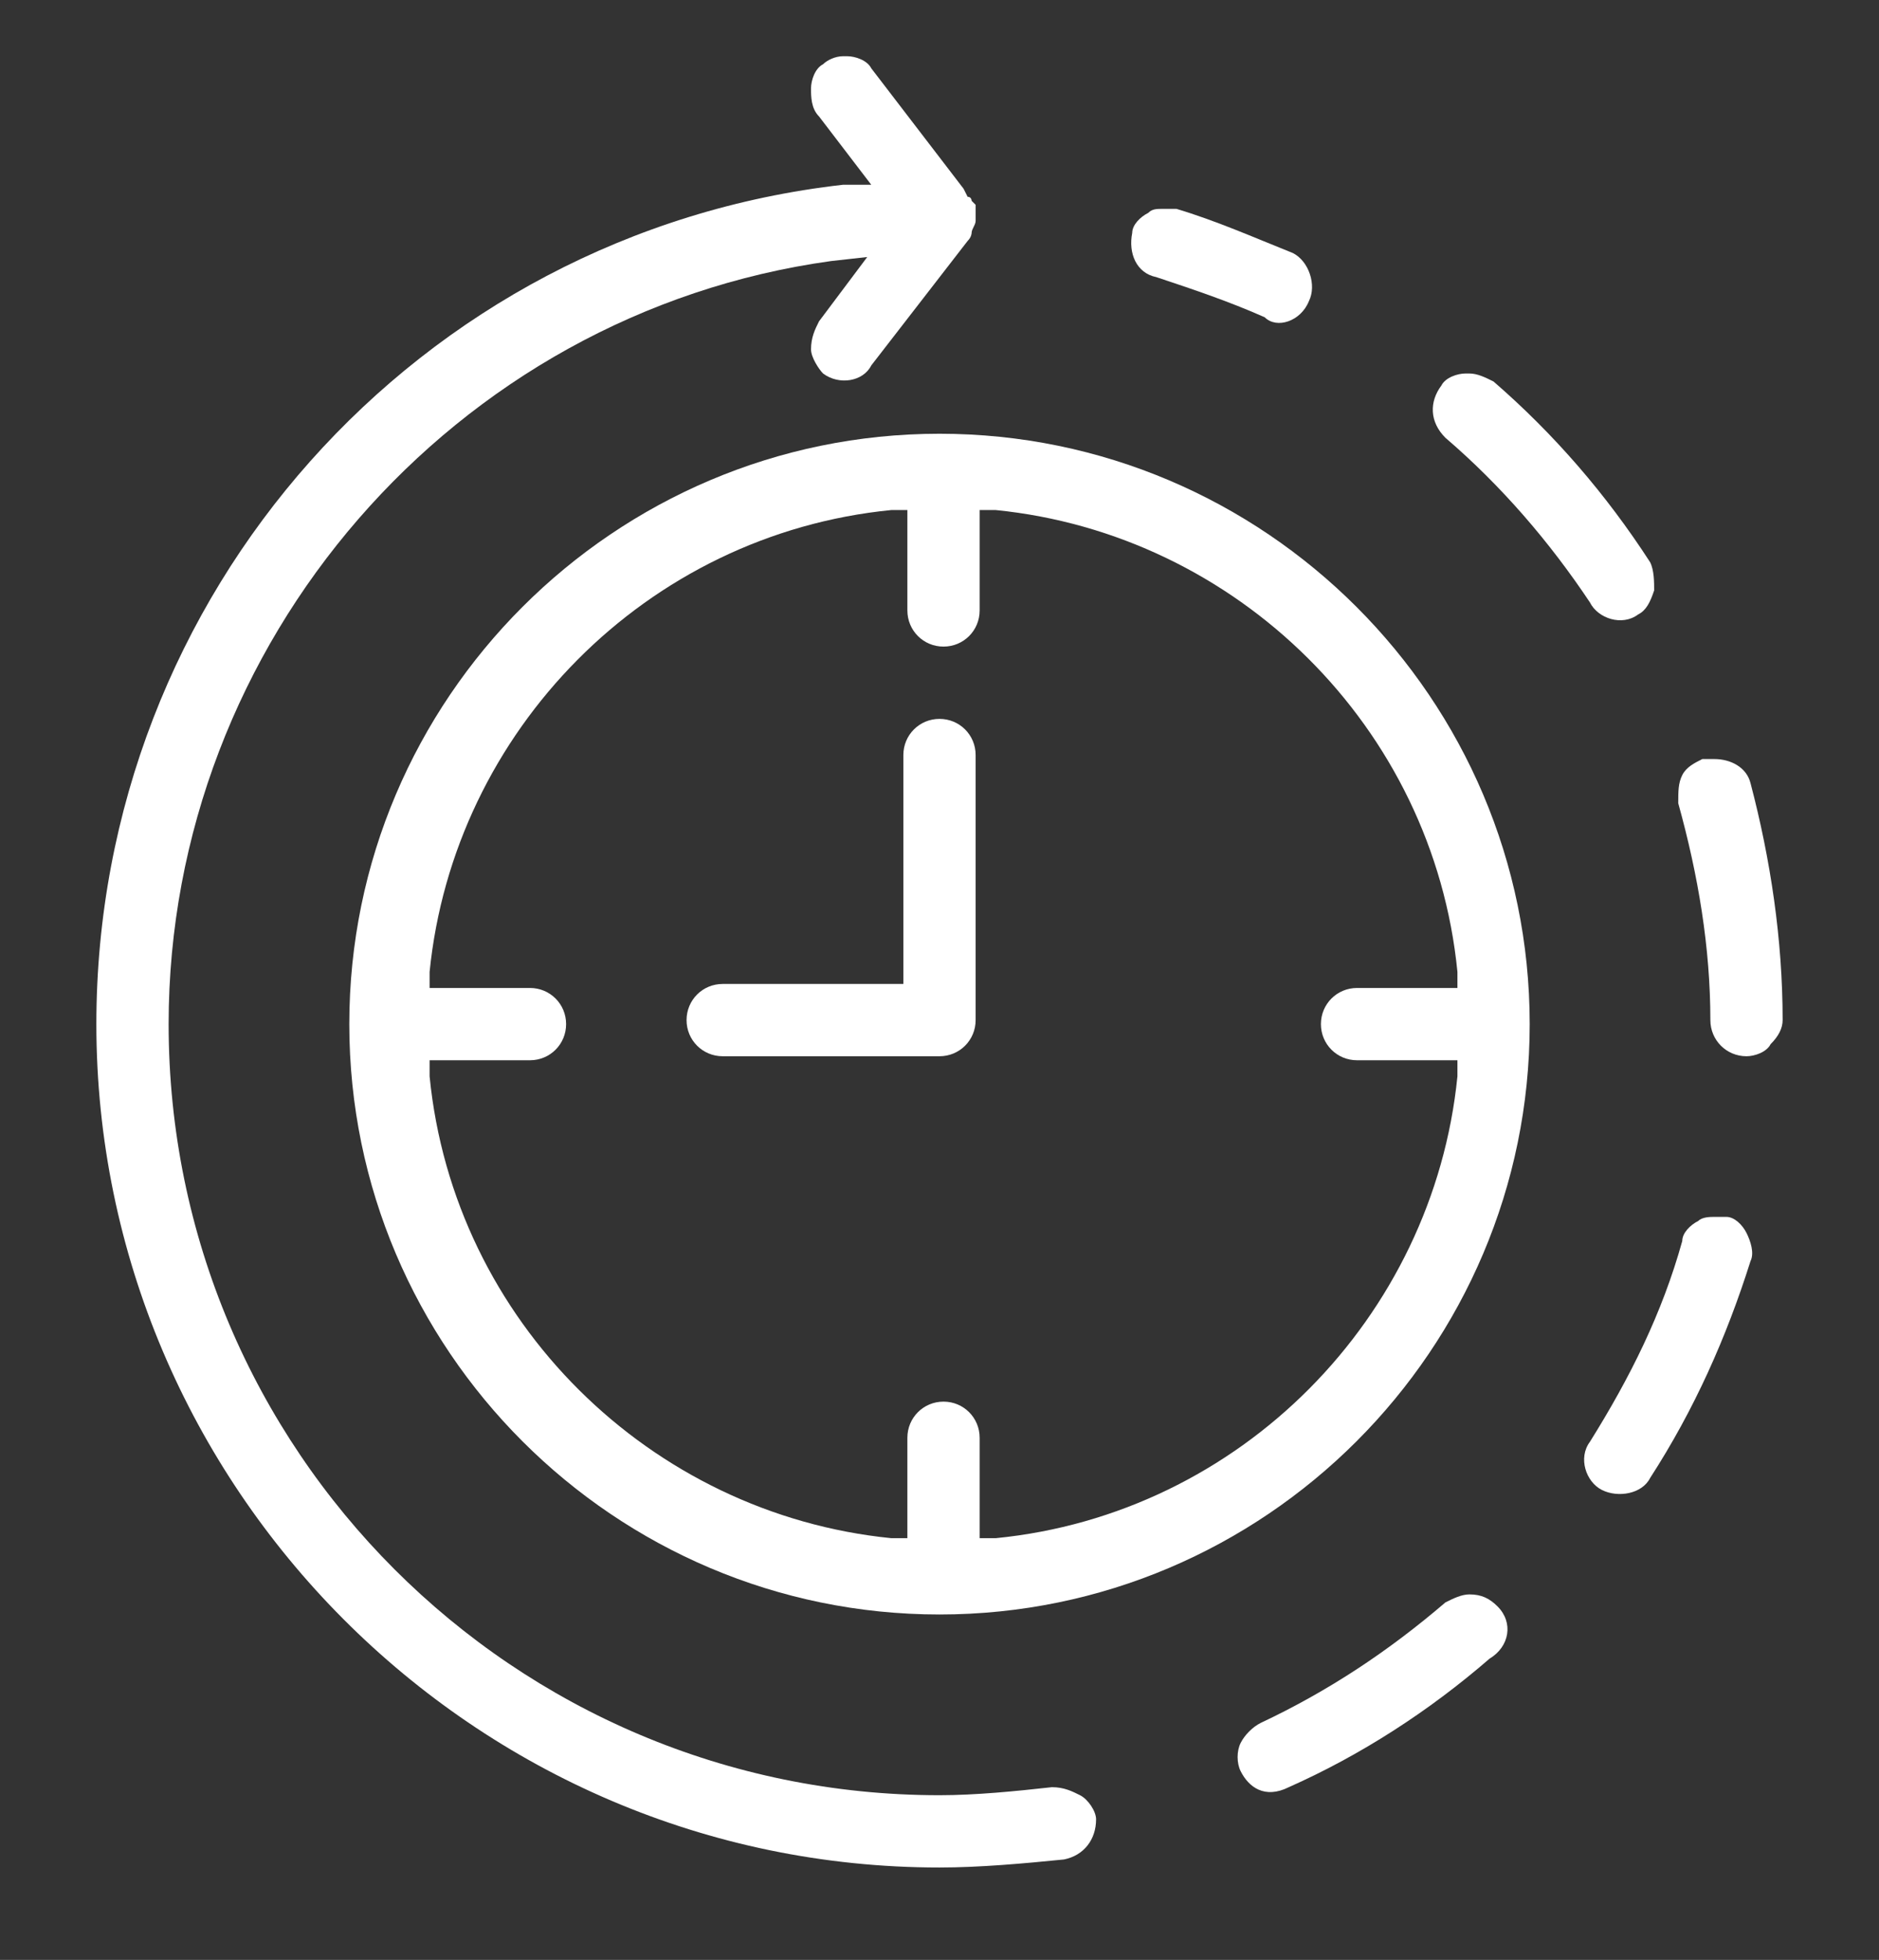 <?xml version="1.0" encoding="utf-8"?>
<!-- Generator: Adobe Illustrator 25.2.1, SVG Export Plug-In . SVG Version: 6.00 Build 0)  -->
<svg version="1.1" id="Layer_1" xmlns="http://www.w3.org/2000/svg" xmlns:xlink="http://www.w3.org/1999/xlink" x="0px" y="0px"
	 viewBox="0 0 46.8 48.8" style="enable-background:new 0 0 46.8 48.8;" xml:space="preserve">
<rect x="0" y="0" width="46.8" height="48.8" fill="#333333" stroke="none"/>
<style type="text/css">
	.st0{fill:#FFFFFF;}
</style>
<g>
	<path class="st0" d="M23.4,10.8c-8.1,0-14.7,6.6-14.7,14.7c0,8.1,6.6,14.7,14.7,14.7s14.7-6.6,14.7-14.7
		C38.1,17.4,31.5,10.8,23.4,10.8z M36.3,24.6h-2.5c-0.5,0-0.9,0.4-0.9,0.9s0.4,0.9,0.9,0.9h2.5l0,0.4c-0.6,6-5.4,10.9-11.5,11.5
		l-0.4,0v-2.5c0-0.5-0.4-0.9-0.9-0.9s-0.9,0.4-0.9,0.9v2.5l-0.4,0c-6-0.6-10.9-5.4-11.5-11.5l0-0.4h2.5c0.5,0,0.9-0.4,0.9-0.9
		s-0.4-0.9-0.9-0.9h-2.5l0-0.4c0.6-6,5.4-10.9,11.5-11.5l0.4,0v2.5c0,0.5,0.4,0.9,0.9,0.9s0.9-0.4,0.9-0.9v-2.5l0.4,0
		c6,0.6,10.9,5.4,11.5,11.5L36.3,24.6z"/>
	<path class="st0" d="M23.4,17.9c-0.5,0-0.9,0.4-0.9,0.9v5.7H18c-0.5,0-0.9,0.4-0.9,0.9s0.4,0.9,0.9,0.9h5.4c0.5,0,0.9-0.4,0.9-0.9
		v-6.6C24.3,18.3,23.9,17.9,23.4,17.9z"/>
	<path class="st0" d="M32.6,7.5c0.2-0.4,0-1-0.4-1.2c-1-0.4-1.9-0.8-2.9-1.1c-0.1,0-0.2,0-0.3,0c-0.2,0-0.3,0-0.4,0.1
		c-0.2,0.1-0.4,0.3-0.4,0.5c-0.1,0.5,0.1,1,0.6,1.1c0.9,0.3,1.8,0.6,2.7,1C31.8,8.2,32.4,8,32.6,7.5z"/>
	<path class="st0" d="M40.8,15.3c0.2-0.1,0.3-0.3,0.4-0.6c0-0.2,0-0.5-0.1-0.7c-1.1-1.7-2.4-3.2-3.9-4.5c-0.2-0.1-0.4-0.2-0.6-0.2
		c0,0,0,0-0.1,0c-0.2,0-0.5,0.1-0.6,0.3c-0.3,0.4-0.3,0.9,0.1,1.3c1.4,1.2,2.6,2.6,3.6,4.1v0C39.8,15.4,40.4,15.6,40.8,15.3z"/>
	<path class="st0" d="M41.1,36.8c1.1-1.7,1.9-3.5,2.5-5.4c0.1-0.2,0-0.5-0.1-0.7c-0.1-0.2-0.3-0.4-0.5-0.4h0c-0.1,0-0.2,0-0.3,0
		c-0.1,0-0.3,0-0.4,0.1c-0.2,0.1-0.4,0.3-0.4,0.5c-0.5,1.8-1.3,3.4-2.3,5c-0.3,0.4-0.1,1,0.3,1.2C40.3,37.3,40.9,37.2,41.1,36.8z"/>
	<path class="st0" d="M37.3,40c-0.2-0.2-0.4-0.3-0.7-0.3c-0.2,0-0.4,0.1-0.6,0.2l0,0c-1.4,1.2-2.9,2.2-4.6,3
		c-0.2,0.1-0.4,0.3-0.5,0.5c-0.1,0.2-0.1,0.5,0,0.7c0.2,0.4,0.6,0.7,1.2,0.4c1.8-0.8,3.5-1.9,5-3.2C37.6,41,37.7,40.4,37.3,40z"/>
	<path class="st0" d="M43.6,19.5c-0.1-0.4-0.5-0.6-0.9-0.6c-0.1,0-0.2,0-0.3,0c-0.2,0.1-0.4,0.2-0.5,0.4c-0.1,0.2-0.1,0.4-0.1,0.7
		c0.5,1.8,0.8,3.6,0.8,5.4c0,0.5,0.4,0.9,0.9,0.9c0.2,0,0.5-0.1,0.6-0.3c0.2-0.2,0.3-0.4,0.3-0.6C44.4,23.4,44.1,21.4,43.6,19.5
		L43.6,19.5z"/>
	<path class="st0" d="M23.4,46.5c1,0,2.1-0.1,3.1-0.2c0.5-0.1,0.8-0.5,0.8-1c0-0.2-0.2-0.5-0.4-0.6c-0.2-0.1-0.4-0.2-0.7-0.2l0,0
		c-0.9,0.1-1.9,0.2-2.8,0.2c-10.6,0-19.2-8.6-19.2-19.2c0-9.5,7.1-17.7,16.5-19l0.9-0.1l-1.2,1.6c-0.1,0.2-0.2,0.4-0.2,0.7
		c0,0.2,0.2,0.5,0.3,0.6c0.4,0.3,1,0.2,1.2-0.2l2.4-3.1c0.1-0.1,0.1-0.2,0.1-0.2c0-0.1,0.1-0.2,0.1-0.3c0-0.1,0-0.1,0-0.2
		c0-0.1,0-0.1,0-0.2l0,0l-0.1-0.1c0,0,0-0.1-0.1-0.1L24,4.7l-2.3-3c-0.1-0.2-0.4-0.3-0.6-0.3c0,0-0.1,0-0.1,0
		c-0.2,0-0.4,0.1-0.5,0.2c-0.2,0.1-0.3,0.4-0.3,0.6c0,0.2,0,0.5,0.2,0.7l1.3,1.7L21,4.6C10.4,5.8,2.4,14.8,2.4,25.5
		C2.4,37,11.8,46.5,23.4,46.5z"/>
</g>
</svg>
